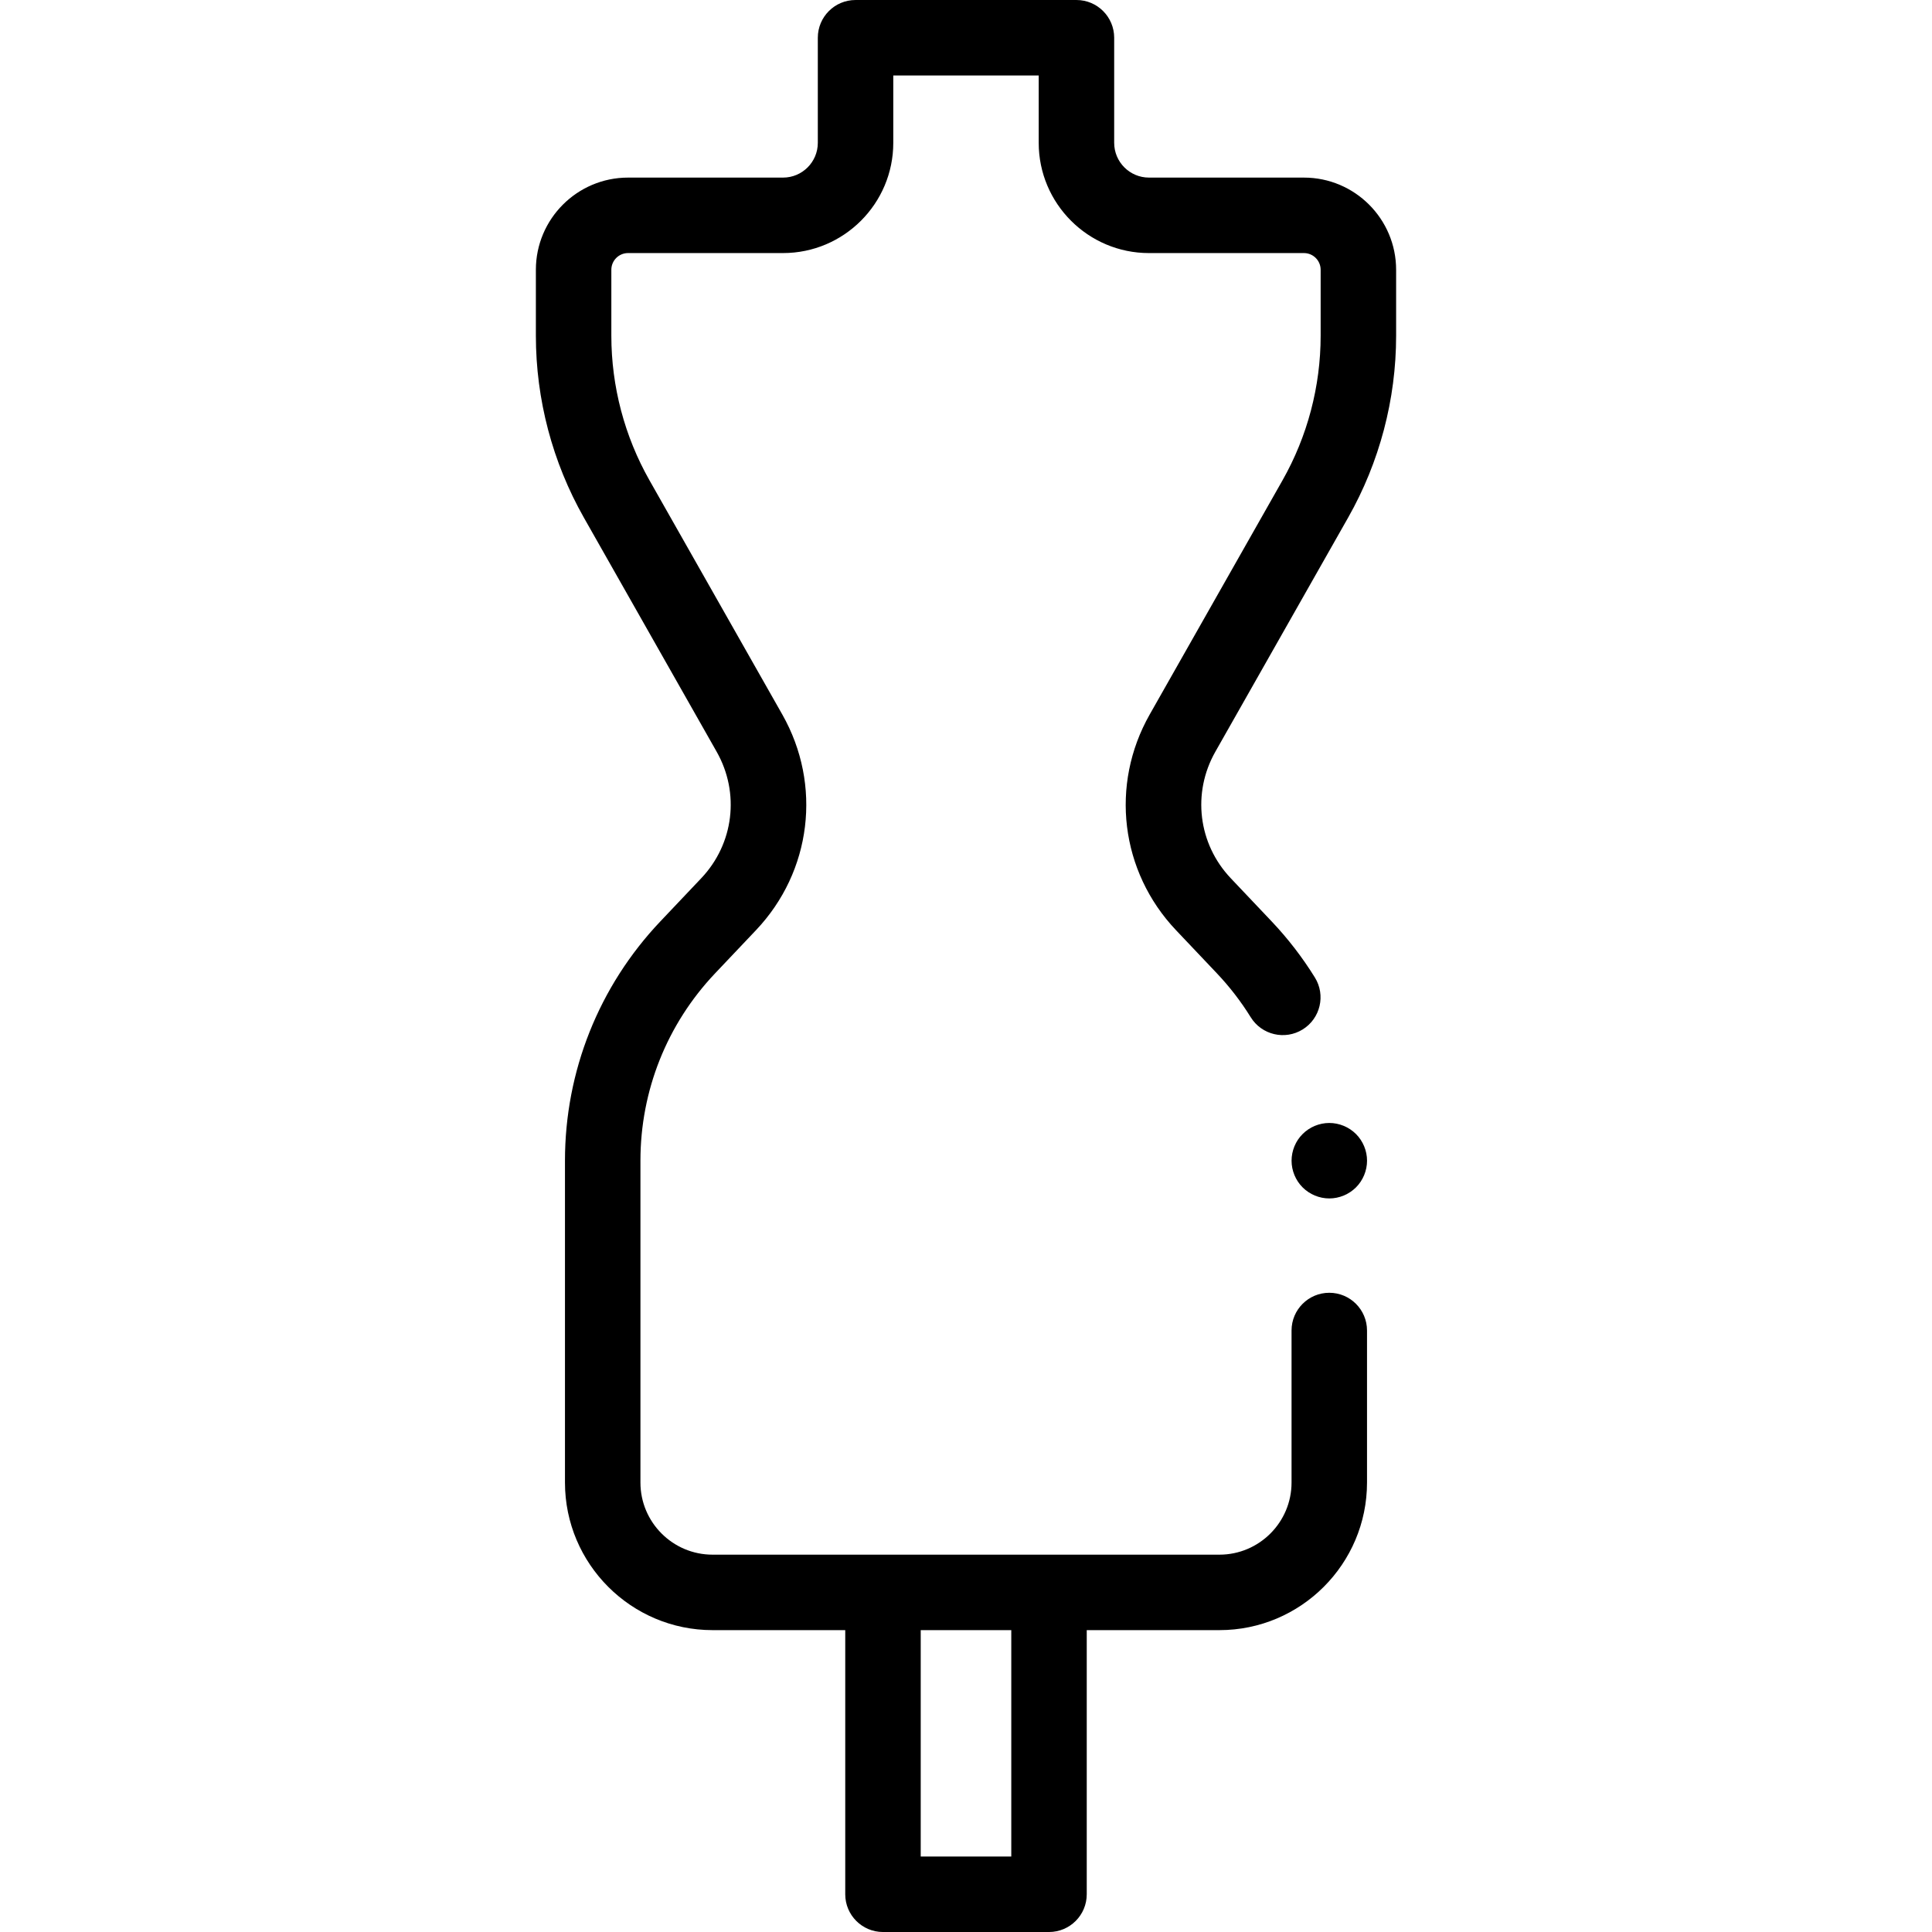 <svg id="Capa_1" enable-background="new 0 0 512 512" height="512" viewBox="0 0 512 512" width="512" xmlns="http://www.w3.org/2000/svg"><g id="XMLID_1248_"><g id="XMLID_680_"><path id="XMLID_689_" d="m345.559 47.063h-41.075c-5.081 0-9.214-4.133-9.214-9.213v-27.85c0-5.522-4.477-10-10-10h-58.54c-5.523 0-10 4.478-10 10v27.851c0 5.08-4.133 9.213-9.214 9.213h-41.075c-13.469 0-24.427 10.958-24.427 24.427v17.478c0 16.863 4.397 33.529 12.716 48.195l35.191 62.048c6.201 10.933 4.558 24.408-4.087 33.531l-10.833 11.432c-16.3 17.201-25.277 39.725-25.277 63.423v85.289c0 21.567 17.546 39.114 39.114 39.114h35.162v70c0 5.522 4.477 10 10 10h44c5.523 0 10-4.478 10-10v-70h35.162c21.568 0 39.114-17.547 39.114-39.114v-40.29c0-5.522-4.477-10-10-10s-10 4.478-10 10v40.29c0 10.54-8.575 19.114-19.114 19.114h-134.324c-10.54 0-19.114-8.574-19.114-19.114v-85.289c0-18.558 7.03-36.196 19.794-49.666l10.833-11.432c14.736-15.55 17.537-38.519 6.967-57.155l-35.191-62.048c-6.616-11.664-10.113-24.917-10.113-38.328v-17.479c0-2.441 1.986-4.427 4.427-4.427h41.075c16.108 0 29.214-13.104 29.214-29.213v-17.85h38.54v17.851c0 16.108 13.105 29.213 29.214 29.213h41.075c2.441 0 4.427 1.985 4.427 4.427v17.478c0 13.411-3.497 26.664-10.113 38.328l-35.191 62.048c-10.569 18.637-7.769 41.605 6.967 57.154l10.834 11.434c3.372 3.558 6.391 7.476 8.973 11.644 2.908 4.697 9.072 6.144 13.767 3.235s6.144-9.072 3.235-13.767c-3.297-5.324-7.153-10.327-11.458-14.869l-10.834-11.434c-8.645-9.122-10.288-22.598-4.087-33.53l35.191-62.048c8.319-14.666 12.716-31.332 12.716-48.195v-17.479c-.001-13.469-10.959-24.427-24.427-24.427zm-77.559 384.937v60h-24v-60z"/><path id="XMLID_690_" d="m345.21 300.53c-1.87 1.85-2.93 4.43-2.93 7.069 0 2.63 1.06 5.21 2.93 7.07 1.86 1.86 4.43 2.93 7.07 2.93 2.63 0 5.2-1.069 7.07-2.93 1.86-1.86 2.93-4.44 2.93-7.07 0-2.64-1.07-5.21-2.93-7.069-1.86-1.86-4.44-2.931-7.07-2.931-2.64.001-5.22 1.071-7.07 2.931z"/></g></g></svg>